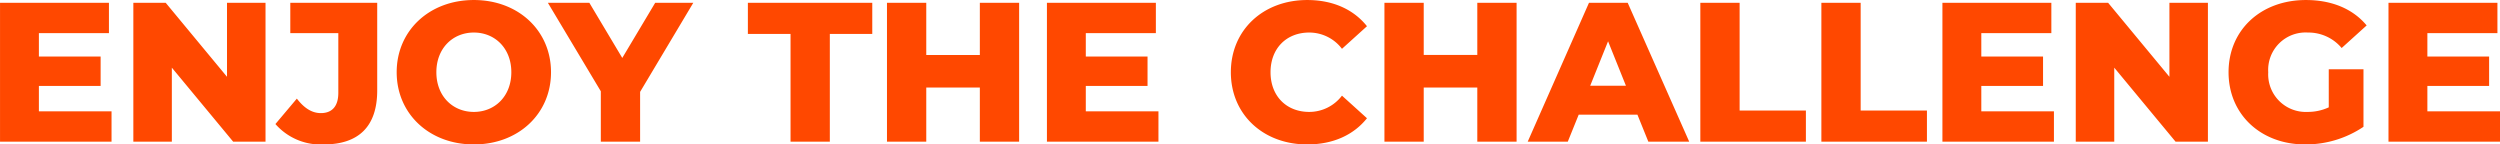 <svg xmlns="http://www.w3.org/2000/svg" width="453.564" height="26.208" viewBox="0 0 453.564 26.208">
  <path id="パス_4180" data-name="パス 4180" d="M-447.948-5.508v-4.608h11.2v-5.328h-11.2v-4.248h12.708V-25.2H-455V0h20.232V-5.508ZM-413.82-25.2v13.428L-424.944-25.2h-5.868V0h6.984V-13.428L-412.7,0h5.868V-25.2ZM-396.288.5c6.336,0,9.72-3.24,9.72-9.792V-25.2h-15.768v5.508h8.712V-8.856c0,2.412-1.116,3.672-3.168,3.672-1.62,0-3.024-.9-4.356-2.628L-405.036-3.2A10.912,10.912,0,0,0-396.288.5Zm27.252,0c8.064,0,14-5.544,14-13.1s-5.94-13.1-14-13.1-14,5.544-14,13.1S-377.1.5-369.036.5Zm0-5.9c-3.816,0-6.8-2.844-6.8-7.2s2.988-7.2,6.8-7.2,6.8,2.844,6.8,7.2S-365.22-5.4-369.036-5.4Zm39.816-19.8h-6.912l-5.976,10.008L-348.084-25.2h-7.524L-346-9.144V0h7.128V-9.036ZM-311.58,0h7.128V-19.548h7.7V-25.2H-319.32v5.652h7.74Zm34.344-25.2v9.468h-9.72V-25.2h-7.128V0h7.128V-9.828h9.72V0h7.128V-25.2Zm19.224,19.692v-4.608h11.2v-5.328h-11.2v-4.248H-245.3V-25.2h-19.764V0h20.232V-5.508ZM-217.836.5c4.644,0,8.388-1.692,10.836-4.752l-4.536-4.1a7.449,7.449,0,0,1-5.94,2.952c-4.14,0-7.02-2.88-7.02-7.2s2.88-7.2,7.02-7.2a7.449,7.449,0,0,1,5.94,2.952l4.536-4.1c-2.448-3.06-6.192-4.752-10.836-4.752-7.992,0-13.86,5.436-13.86,13.1S-225.828.5-217.836.5Zm30.852-25.7v9.468h-9.72V-25.2h-7.128V0h7.128V-9.828h9.72V0h7.128V-25.2ZM-155.952,0h7.416L-159.7-25.2h-7.02L-177.84,0h7.272l1.98-4.9h10.656ZM-166.5-10.152l3.24-8.064,3.24,8.064ZM-146.52,0h19.152V-5.652h-12.024V-25.2h-7.128Zm21.96,0h19.152V-5.652h-12.024V-25.2h-7.128Zm29.016-5.508v-4.608h11.2v-5.328h-11.2v-4.248h12.708V-25.2H-102.6V0h20.232V-5.508ZM-61.416-25.2v13.428L-72.54-25.2h-5.868V0h6.984V-13.428L-60.3,0h5.868V-25.2ZM-32.508-6.228A9.056,9.056,0,0,1-36.36-5.4a6.822,6.822,0,0,1-7.128-7.2,6.784,6.784,0,0,1,7.2-7.2,7.86,7.86,0,0,1,6.12,2.808l4.536-4.1c-2.484-2.988-6.3-4.608-11.016-4.608-8.172,0-14.04,5.436-14.04,13.1S-44.82.5-36.792.5A18.8,18.8,0,0,0-26.208-2.7V-13.14h-6.3Zm17.892.72v-4.608h11.2v-5.328h-11.2v-4.248H-1.908V-25.2H-21.672V0H-1.44V-5.508Z" transform="translate(455.004 25.704)" fill="#ff4800"/>
</svg>
